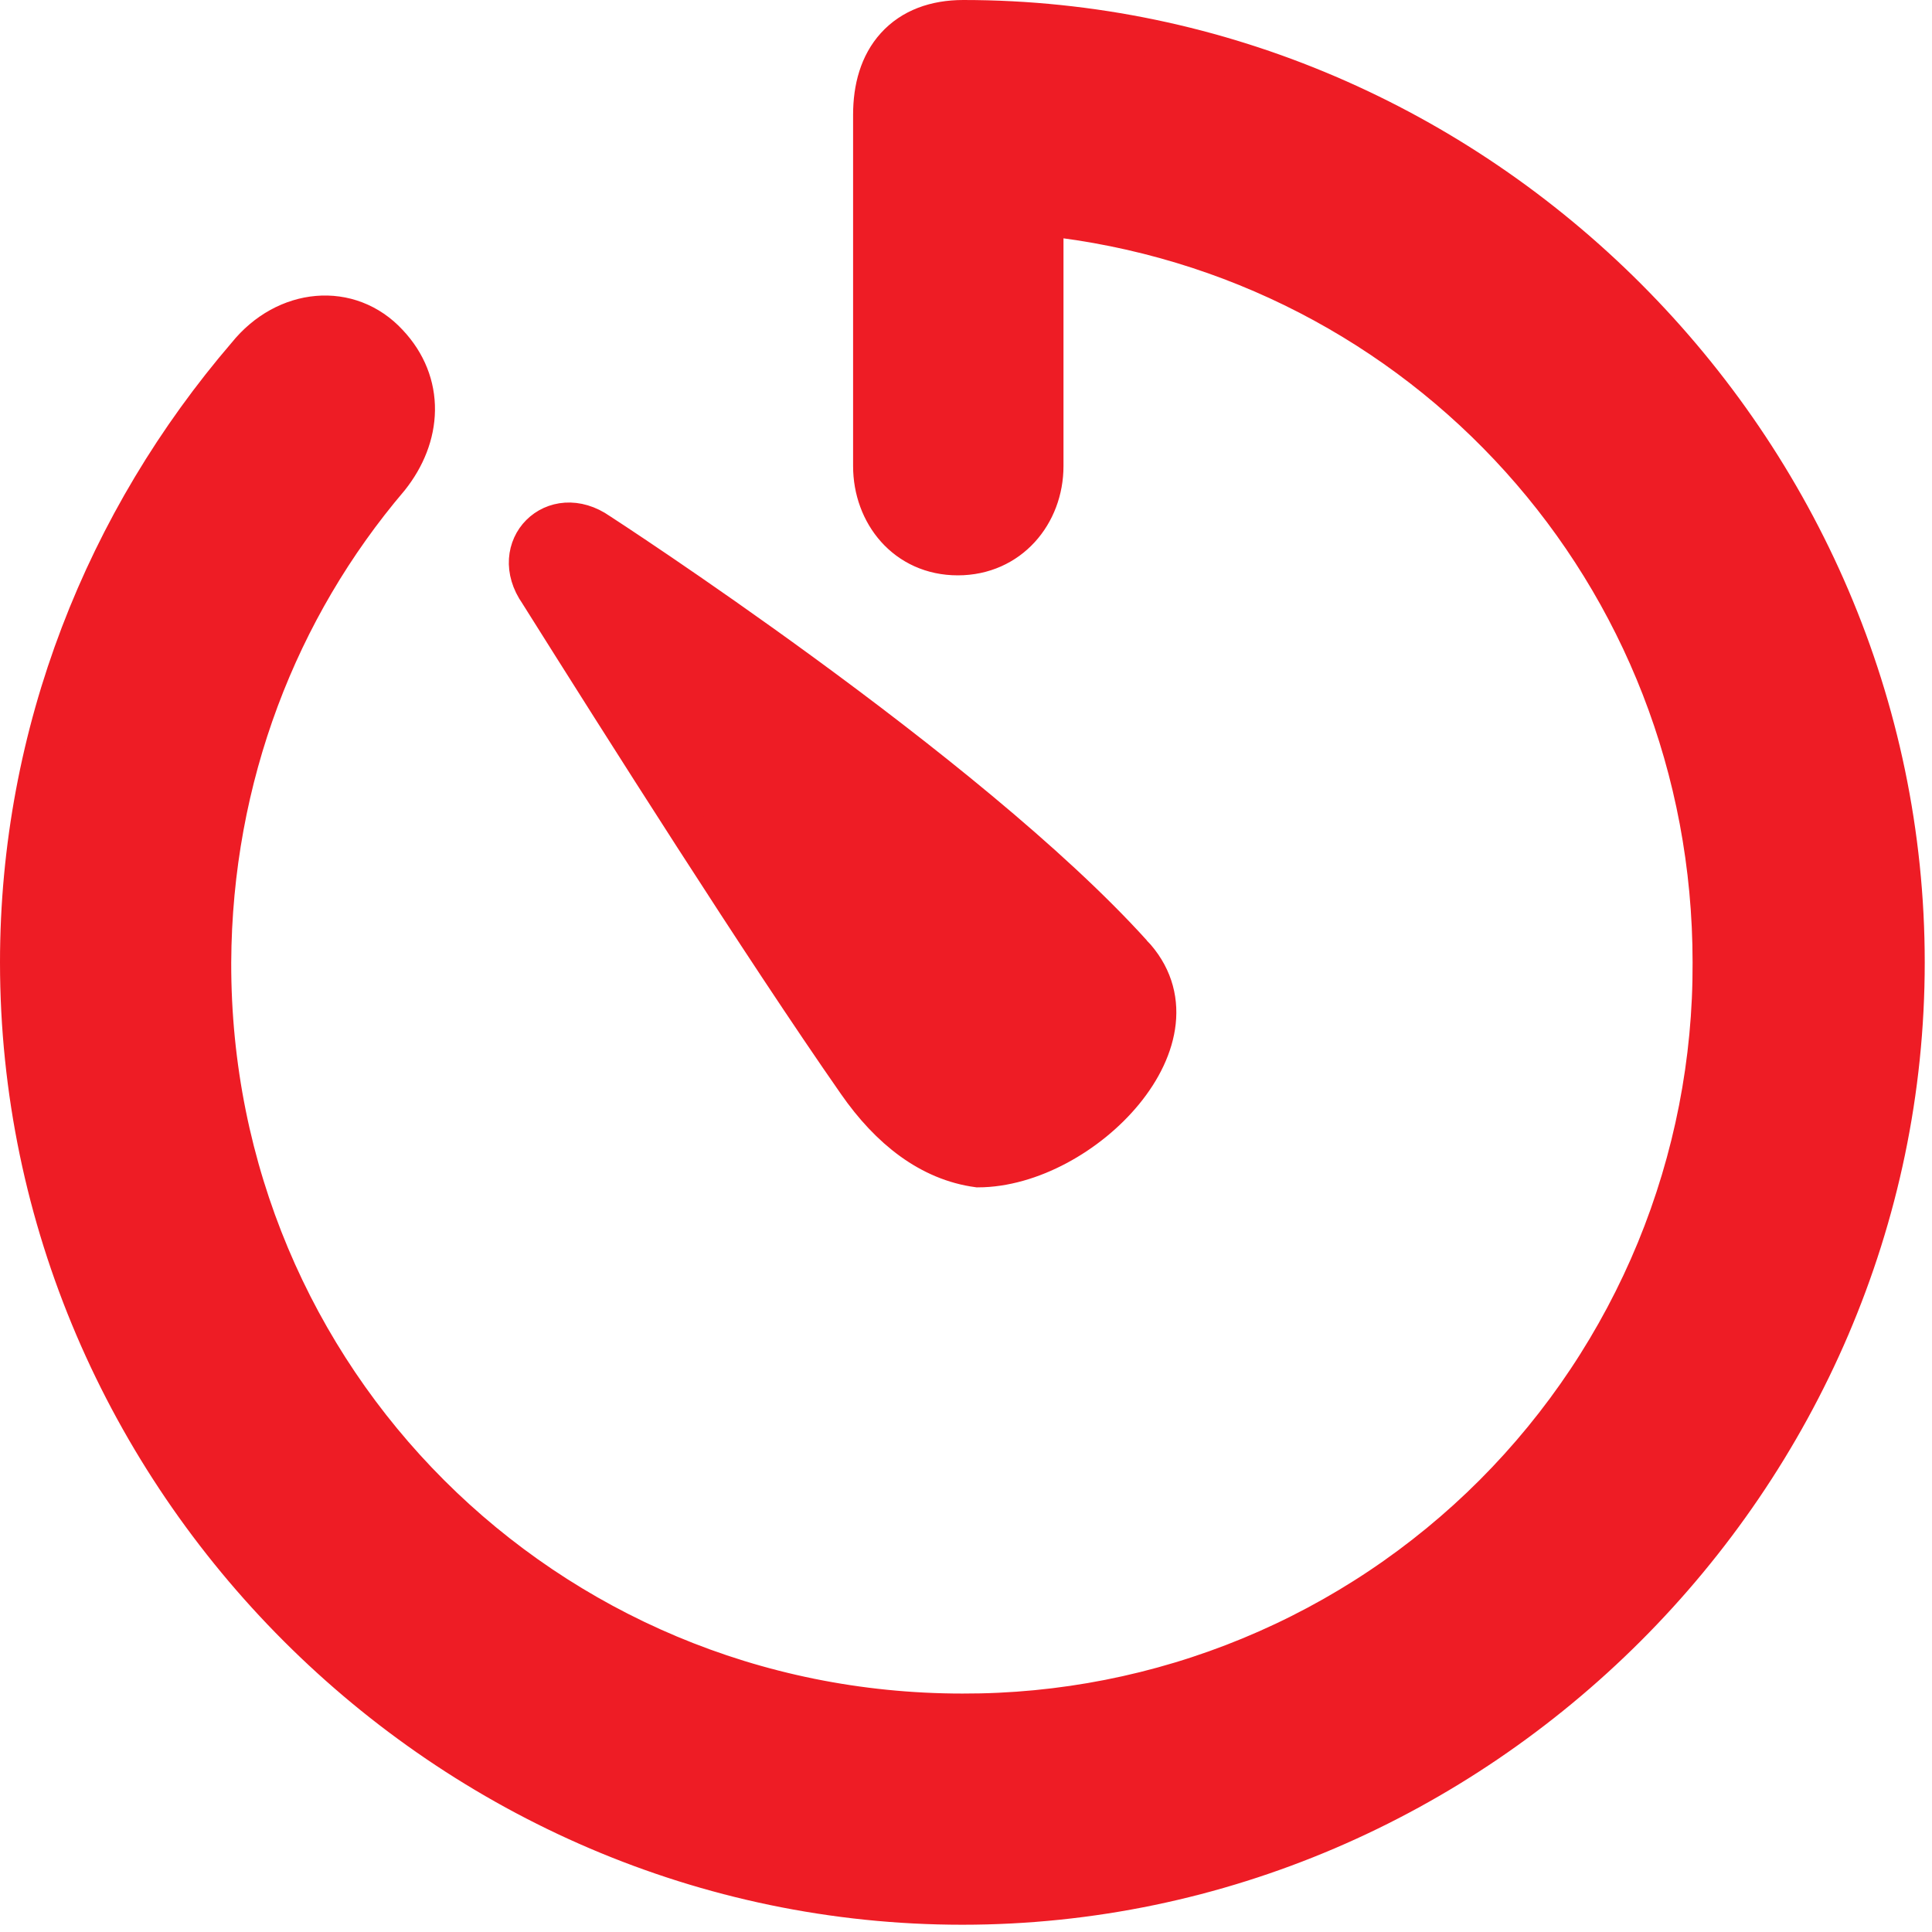 <?xml version="1.0" encoding="UTF-8" standalone="no"?> <svg xmlns:inkscape="http://www.inkscape.org/namespaces/inkscape" xmlns:sodipodi="http://sodipodi.sourceforge.net/DTD/sodipodi-0.dtd" xmlns="http://www.w3.org/2000/svg" xmlns:svg="http://www.w3.org/2000/svg" width="50" height="50" viewBox="0 0 50 50" fill="none" version="1.1" id="svg134" sodipodi:docname="Vector1.svg" inkscape:version="1.2.2 (b0a8486, 2022-12-01)"><defs id="defs138"></defs><path d="m 44.304,24.906 v 0.002 c 0.011,2.551 -0.484,5.079 -1.454,7.439 -0.971,2.359 -2.399,4.503 -4.202,6.309 -1.803,1.805 -3.945,3.236 -6.303,4.209 -2.358,0.974 -4.886,1.471 -7.437,1.464 H 24.906 C 14.118,44.328 5.462,35.691 5.484,24.908 5.507,20.106 7.221,15.743 10.076,12.386 l 0.005,-0.006 0.005,-0.006 c 0.42,-0.528 0.663,-1.137 0.671,-1.758 C 10.765,9.989 10.531,9.386 10.061,8.886 9.049,7.785 7.384,7.941 6.38,9.188 2.724,13.444 0.5,18.946 0.5,24.906 c 0,13.354 11.052,24.406 24.406,24.406 13.331,0 24.406,-11.052 24.406,-24.406 C 49.312,11.575 38.261,0.5 24.929,0.5 24.205,0.5 23.592,0.722 23.167,1.192 22.749,1.653 22.578,2.282 22.578,2.968 v 9.094 c 0,1.235 0.857,2.328 2.21,2.328 1.346,0 2.235,-1.084 2.235,-2.328 V 5.603 C 36.813,6.651 44.304,14.851 44.304,24.906 Z M 29.309,24.672 C 25.037,19.944 15.506,13.773 15.506,13.773 c -1.171,-0.82 -2.39,0.399 -1.57,1.57 2.168,3.45 5.784,9.165 8.238,12.684 0.841,1.211 1.888,2.034 3.135,2.202 2.718,-0.005 6.048,-3.407 4,-5.557 z" fill="#ee1c25" stroke="#ee1c25" id="path132" sodipodi:nodetypes="ssscssscccccccsssscsssscscccccc"></path></svg> 